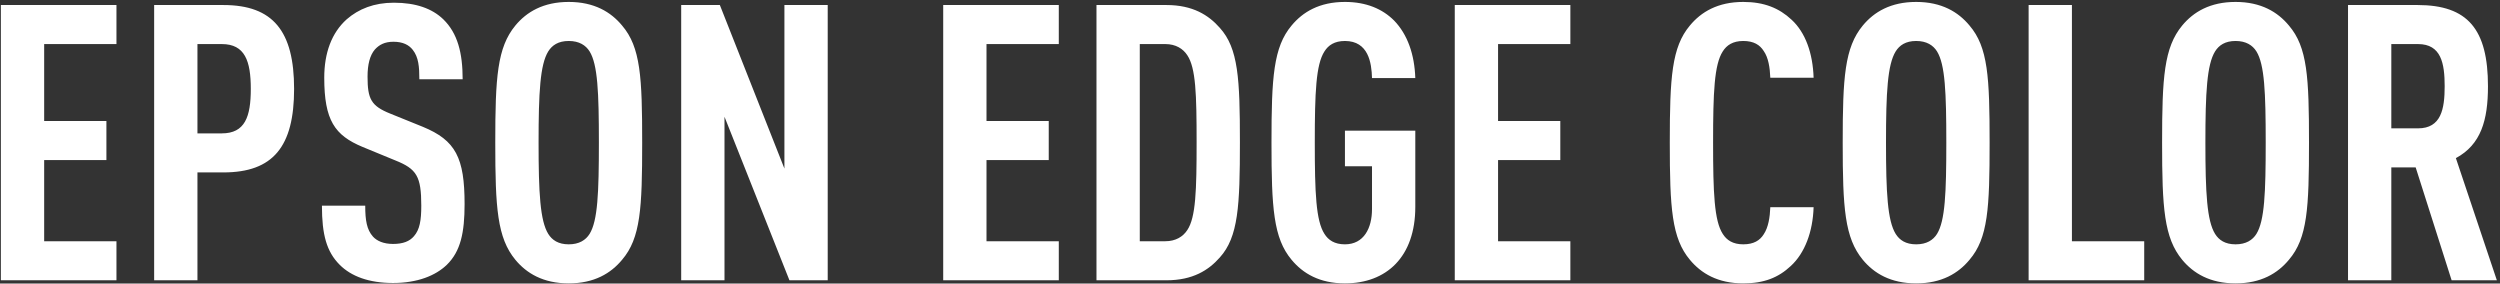 <svg width="776" height="88" viewBox="0 0 776 88" fill="none" xmlns="http://www.w3.org/2000/svg">
<rect x="0" y="0" width="776" height="88" fill="#333333" stroke="none"/>
<path d="M36.15 1.56V13.68H13.71V37.56H33.03V49.68H13.71V74.88H36.15V87H0.27V1.56H36.15ZM47.848 1.56H69.328C84.808 1.56 91.288 9.72 91.288 27.6C91.288 45.48 84.808 53.52 69.328 53.52H61.288V87H47.848V1.56ZM68.848 13.68H61.288V41.4H68.848C76.048 41.4 77.848 36.24 77.848 27.6C77.848 18.96 76.048 13.68 68.848 13.68ZM122.247 0.84C129.087 0.84 134.127 2.64 137.607 6C142.047 10.32 143.607 16.44 143.607 24.6H130.167C130.167 20.76 129.927 17.76 128.127 15.48C126.927 13.92 125.007 12.96 122.127 12.96C119.367 12.96 117.687 13.92 116.367 15.36C114.807 17.16 114.087 20.04 114.087 23.76C114.087 30.72 115.167 32.88 121.167 35.28L131.247 39.36C141.447 43.56 144.207 48.96 144.207 63.36C144.207 72.12 143.007 78 138.687 82.2C135.207 85.56 129.567 87.84 122.007 87.84C114.567 87.84 109.047 85.8 105.447 82.2C101.367 78.12 99.927 72.84 99.927 63.84H113.367C113.367 68.4 113.847 71.28 115.767 73.44C116.967 74.76 119.007 75.72 122.007 75.72C125.127 75.72 127.167 74.88 128.487 73.32C130.287 71.28 130.767 68.4 130.767 63.84C130.767 54.72 129.327 52.44 122.727 49.8L112.527 45.6C103.887 42 100.647 37.32 100.647 24.12C100.647 16.44 102.927 10.2 107.607 6C111.327 2.76 116.127 0.84 122.247 0.84ZM176.533 87.96C168.613 87.96 163.453 84.84 159.973 80.64C154.333 73.8 153.733 64.56 153.733 44.28C153.733 24 154.333 14.76 159.973 7.92C163.453 3.72 168.613 0.6 176.533 0.6C184.453 0.6 189.613 3.72 193.093 7.92C198.853 14.64 199.333 24 199.333 44.28C199.333 64.56 198.853 73.92 193.093 80.64C189.613 84.84 184.453 87.96 176.533 87.96ZM176.533 75.84C179.773 75.84 181.813 74.52 183.013 72.6C185.533 68.52 185.893 59.88 185.893 44.28C185.893 28.68 185.533 20.04 183.013 15.96C181.813 14.04 179.773 12.72 176.533 12.72C173.293 12.72 171.373 14.04 170.173 15.96C167.653 20.04 167.173 28.68 167.173 44.28C167.173 59.88 167.653 68.52 170.173 72.6C171.373 74.52 173.293 75.84 176.533 75.84ZM256.922 1.56V87H245.042L224.882 36.24V87H211.442V1.56H223.442L243.482 52.32V1.56H256.922ZM328.65 1.56V13.68H306.21V37.56H325.53V49.68H306.21V74.88H328.65V87H292.77V1.56H328.65ZM340.348 1.56H362.068C370.228 1.56 375.148 4.68 378.628 8.64C384.388 15 384.868 24.48 384.868 44.16C384.868 63.84 384.388 73.56 378.628 79.92C375.148 83.88 370.228 87 362.068 87H340.348V1.56ZM361.708 13.68H353.788V74.88H361.708C364.948 74.88 367.228 73.44 368.548 71.4C371.188 67.44 371.428 59.04 371.428 44.16C371.428 29.28 371.188 21.12 368.548 17.16C367.228 15.12 364.948 13.68 361.708 13.68ZM417.47 0.6C424.07 0.6 429.11 2.76 432.71 6.36C436.91 10.68 439.07 16.92 439.31 24.24H425.87C425.75 19.56 424.79 12.72 417.47 12.72C414.23 12.72 412.31 14.04 411.11 15.96C408.47 20.04 408.11 28.68 408.11 44.28C408.11 59.88 408.47 68.52 411.11 72.6C412.31 74.52 414.23 75.84 417.47 75.84C423.35 75.84 425.87 70.8 425.87 64.92V51.6H417.47V40.56H439.31V64.2C439.31 79.8 430.31 87.96 417.47 87.96C409.55 87.96 404.39 84.84 400.91 80.64C395.27 73.92 394.67 64.56 394.67 44.28C394.67 24 395.27 14.64 400.91 7.92C404.39 3.72 409.55 0.6 417.47 0.6ZM487.439 1.56V13.68H464.999V37.56H484.319V49.68H464.999V74.88H487.439V87H451.559V1.56H487.439ZM541.103 0.6C547.583 0.6 552.263 2.52 556.103 6.12C560.423 10.08 562.703 16.56 562.943 24.12H549.503C549.383 21 548.903 17.88 547.463 15.84C546.263 13.92 544.343 12.72 541.103 12.72C537.863 12.72 535.943 14.04 534.743 15.96C532.103 20.04 531.743 28.68 531.743 44.28C531.743 59.88 532.103 68.52 534.743 72.6C535.943 74.52 537.863 75.84 541.103 75.84C544.343 75.84 546.263 74.64 547.463 72.72C548.903 70.56 549.383 67.44 549.503 64.32H562.943C562.703 72 560.183 78.6 555.863 82.56C552.023 86.16 547.583 87.96 541.103 87.96C533.183 87.96 528.023 84.84 524.543 80.64C518.903 73.92 518.303 64.56 518.303 44.28C518.303 24 518.903 14.64 524.543 7.92C528.023 3.72 533.183 0.6 541.103 0.6ZM594.775 87.96C586.855 87.96 581.695 84.84 578.215 80.64C572.575 73.8 571.975 64.56 571.975 44.28C571.975 24 572.575 14.76 578.215 7.92C581.695 3.72 586.855 0.6 594.775 0.6C602.695 0.6 607.855 3.72 611.335 7.92C617.095 14.64 617.575 24 617.575 44.28C617.575 64.56 617.095 73.92 611.335 80.64C607.855 84.84 602.695 87.96 594.775 87.96ZM594.775 75.84C598.015 75.84 600.055 74.52 601.255 72.6C603.775 68.52 604.135 59.88 604.135 44.28C604.135 28.68 603.775 20.04 601.255 15.96C600.055 14.04 598.015 12.72 594.775 12.72C591.535 12.72 589.615 14.04 588.415 15.96C585.895 20.04 585.415 28.68 585.415 44.28C585.415 59.88 585.895 68.52 588.415 72.6C589.615 74.52 591.535 75.84 594.775 75.84ZM643.124 1.56V74.88H665.564V87H629.684V1.56H643.124ZM693.915 87.96C685.995 87.96 680.835 84.84 677.355 80.64C671.715 73.8 671.115 64.56 671.115 44.28C671.115 24 671.715 14.76 677.355 7.92C680.835 3.72 685.995 0.6 693.915 0.6C701.835 0.6 706.995 3.72 710.475 7.92C716.235 14.64 716.715 24 716.715 44.28C716.715 64.56 716.235 73.92 710.475 80.64C706.995 84.84 701.835 87.96 693.915 87.96ZM693.915 75.84C697.155 75.84 699.195 74.52 700.395 72.6C702.915 68.52 703.275 59.88 703.275 44.28C703.275 28.68 702.915 20.04 700.395 15.96C699.195 14.04 697.155 12.72 693.915 12.72C690.675 12.72 688.755 14.04 687.555 15.96C685.035 20.04 684.555 28.68 684.555 44.28C684.555 59.88 685.035 68.52 687.555 72.6C688.755 74.52 690.675 75.84 693.915 75.84ZM728.825 1.56H750.425C766.025 1.56 772.265 9.12 772.265 26.76C772.265 37.32 770.105 44.88 762.305 49.08L775.025 87H760.985L749.825 51.96H742.265V87H728.825V1.56ZM750.545 13.68H742.265V39.84H750.545C757.745 39.84 758.825 33.84 758.825 26.76C758.825 19.68 757.745 13.68 750.545 13.68Z" fill="white"/>
</svg>

